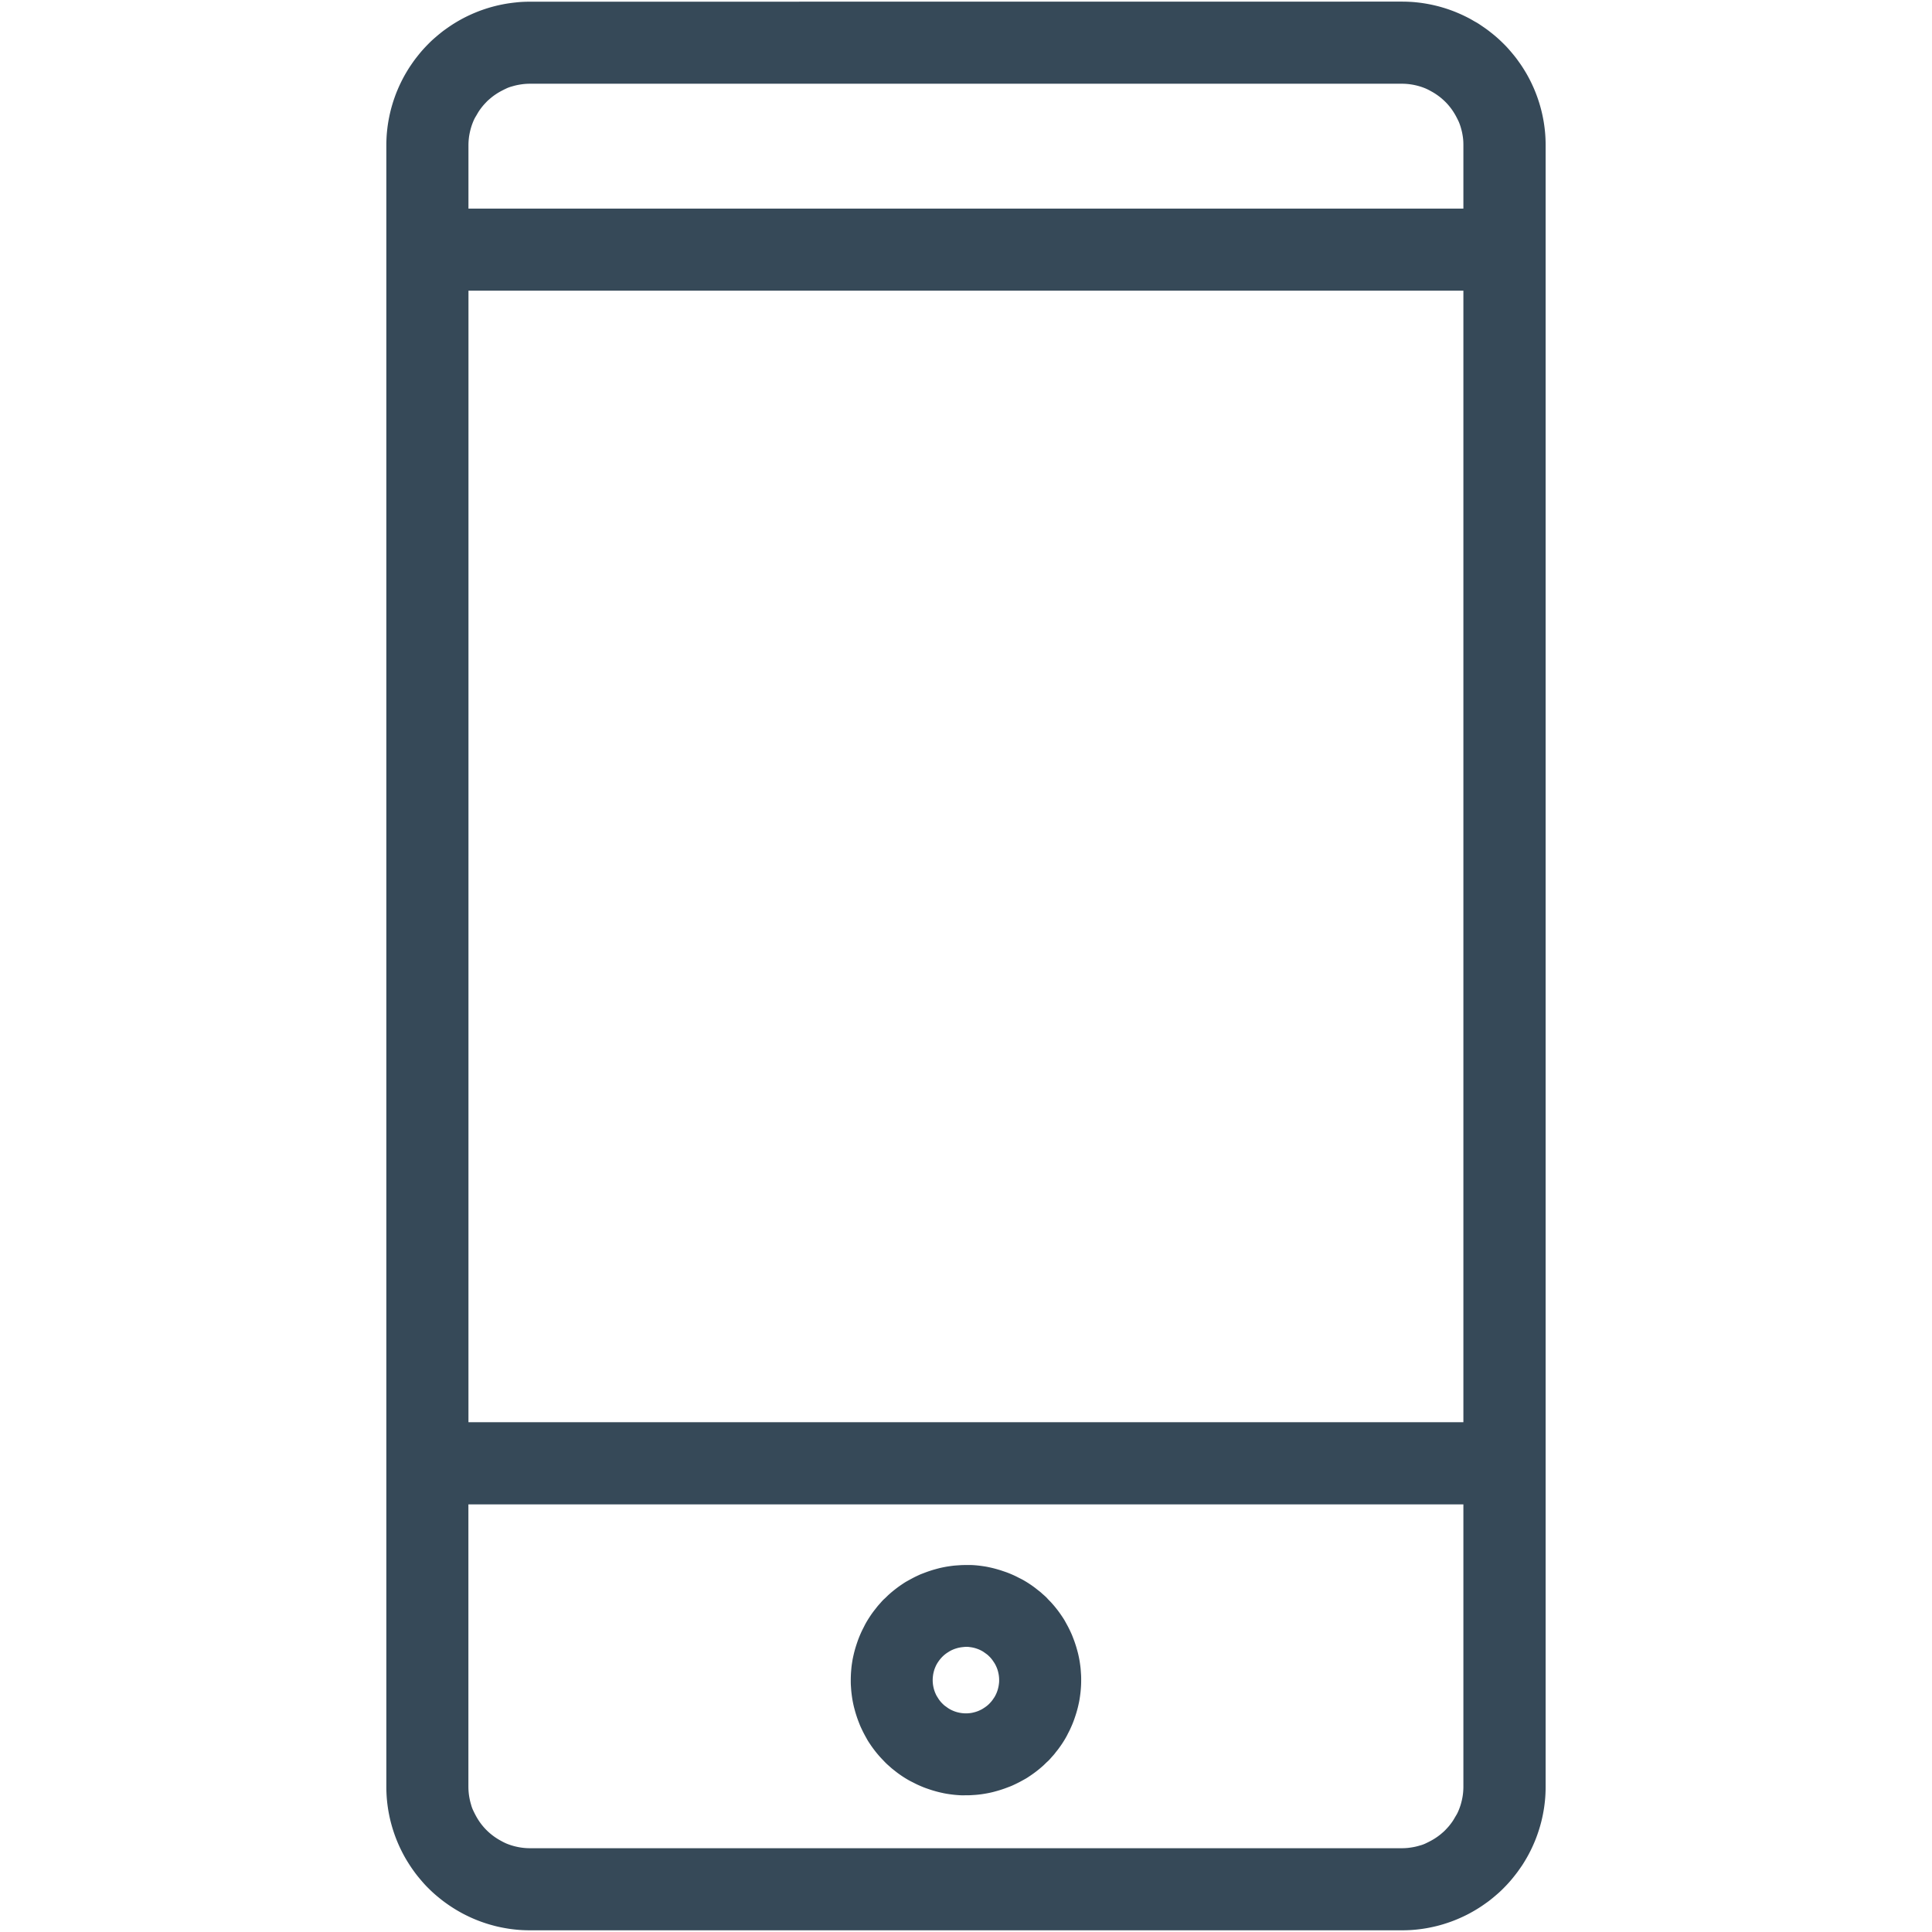 <?xml version="1.0" encoding="iso-8859-1"?>
<svg id="_2" data-name="2" xmlns="http://www.w3.org/2000/svg" xmlns:xlink="http://www.w3.org/1999/xlink" width="71.576" height="71.576" viewBox="0 0 71.576 71.576">
  <defs>
    <clipPath id="clip-path">
      <path id="Path_33" data-name="Path 33" d="M35.788,0A35.788,35.788,0,1,0,71.576,35.788,35.788,35.788,0,0,0,35.788,0Zm0,0" fill="#364958"/>
    </clipPath>
  </defs>
  <path id="Path_34" data-name="Path 34" d="M293.321,1.273q-.13,0-.261.006T292.8,1.3q-.13.013-.259.032t-.257.045q-.128.025-.255.057t-.252.07c-.083.025-.166.053-.248.082s-.163.061-.243.094-.16.069-.239.106-.156.076-.233.117-.152.084-.227.129-.148.091-.221.14-.144.1-.214.15-.138.105-.206.161-.133.112-.2.171-.128.118-.189.18-.122.125-.18.189-.115.13-.171.2-.109.136-.161.206-.1.141-.15.214-.095.146-.14.221-.088.15-.129.227-.08.155-.117.233-.072.158-.106.239-.065.162-.094.244-.057.165-.082.248-.049.167-.07.252-.04.17-.057.255-.032.171-.045.257-.023.172-.032.259-.015.173-.019.26-.006.174-.006.261V67.4q0,.131.006.261t.019.26q.013.13.032.259t.045.257q.025.128.057.255t.07.252q.038.125.082.248t.094.244q.05.121.106.239t.117.233q.061.115.129.227t.14.221q.073.109.15.214t.161.206q.083.1.171.2t.18.189q.092.093.189.18t.2.17q.1.083.206.161t.214.15q.109.073.221.14t.227.129q.115.061.233.117t.239.106q.121.05.243.094c.082.029.165.057.248.082s.167.048.252.07.169.04.255.057.171.032.257.045.173.023.259.032.174.015.261.019.174.006.261.006h32.3q.13,0,.261-.006t.261-.019q.13-.013.259-.032t.257-.045c.085-.017.17-.036.255-.057s.168-.044.252-.07.166-.053.248-.082.163-.061.243-.094.16-.069.239-.106.157-.076.233-.117.152-.084.227-.129.148-.091.221-.14.144-.1.214-.15.138-.105.206-.161.133-.112.2-.171.128-.118.189-.18.122-.125.18-.189.115-.13.171-.2.109-.136.161-.206.1-.141.151-.214.095-.146.14-.221.088-.15.129-.227.08-.155.117-.233.072-.158.106-.239.065-.162.094-.244.057-.165.082-.248.049-.167.07-.252.04-.17.057-.255.032-.171.045-.257.023-.172.032-.259.015-.173.019-.26.006-.174.006-.261V6.594q0-.131-.006-.261t-.019-.26q-.013-.13-.032-.259t-.045-.257q-.025-.128-.057-.255t-.07-.252q-.038-.125-.082-.248t-.094-.244c-.033-.081-.069-.16-.106-.239s-.076-.156-.117-.233-.084-.153-.129-.227-.091-.148-.14-.221-.1-.143-.151-.214-.105-.138-.161-.206-.112-.133-.171-.2-.118-.128-.18-.189-.125-.122-.189-.18-.13-.115-.2-.171-.136-.109-.206-.161-.141-.1-.214-.15-.146-.1-.221-.14-.15-.088-.227-.129-.155-.08-.233-.117-.158-.072-.239-.106-.162-.065-.243-.094-.165-.057-.248-.082-.167-.049-.252-.07-.169-.04-.255-.057-.171-.032-.257-.045-.173-.023-.259-.032-.174-.015-.261-.019-.174-.006-.261-.006Zm-2.28,10.706H327.9V53.9H291.04ZM327.9,67.4q0,.112-.011.224c-.007.074-.018.148-.033.221s-.033.146-.054.217-.047.142-.075.211-.06.136-.1.2-.074.13-.115.192-.086.122-.133.18-.1.113-.15.166-.108.1-.166.15a2.308,2.308,0,0,1-.372.248q-.1.053-.2.1t-.211.075q-.107.033-.217.054t-.221.033q-.112.011-.223.011h-32.3q-.112,0-.223-.011t-.221-.033q-.11-.022-.217-.054t-.211-.075q-.1-.043-.2-.1a2.308,2.308,0,0,1-.372-.248q-.087-.071-.166-.15t-.15-.166q-.071-.086-.133-.18t-.115-.192q-.053-.1-.1-.2t-.075-.211q-.033-.107-.054-.217c-.015-.073-.026-.147-.033-.221s-.011-.149-.011-.224V56.943H327.9Zm0-60.807V8.939H291.04V6.594q0-.112.011-.224c.007-.074.018-.148.033-.221s.033-.146.054-.217.047-.142.075-.211.06-.136.1-.2.074-.13.115-.192.086-.122.133-.18.1-.113.15-.166.108-.1.166-.15a2.308,2.308,0,0,1,.372-.248q.1-.053.2-.1t.211-.075q.107-.033.217-.054t.221-.033q.112-.011.223-.011h32.3q.112,0,.223.011t.221.033q.11.022.217.054t.211.075q.1.043.2.1a2.308,2.308,0,0,1,.372.248q.086.071.166.15t.15.166q.071.086.133.18t.115.192q.053.1.1.2c.029.069.054.139.075.211s.04.144.054.217.026.147.033.221S327.9,6.519,327.9,6.594Zm0,0" transform="translate(-273.685 -1.21)" fill="#364958"/>
  <path id="Path_35" data-name="Path 35" d="M638.326,1174.766c.07,0,.14,0,.21-.005s.14-.008.209-.015.139-.015.208-.026.138-.022.207-.036.137-.029.2-.046.135-.036.2-.056.133-.042.2-.066.131-.049.2-.075.129-.055.192-.085.126-.061.188-.094.122-.067.182-.1.119-.073.177-.112.115-.079.172-.121.111-.084.166-.129.107-.09.159-.137.1-.1.152-.145.1-.1.145-.152.093-.1.137-.159.088-.109.129-.165.082-.113.121-.171.076-.117.112-.177.07-.121.1-.182.065-.124.094-.187.058-.127.085-.192.052-.13.076-.2.045-.132.066-.2.039-.135.056-.2.032-.136.046-.2.026-.137.036-.207.019-.139.026-.208.012-.139.016-.209.005-.14.005-.21,0-.14-.005-.21-.009-.14-.015-.209-.016-.139-.026-.208-.022-.138-.036-.207-.029-.137-.046-.2-.036-.135-.056-.2-.042-.133-.066-.2-.049-.131-.076-.2-.055-.129-.085-.192-.061-.126-.094-.187-.067-.123-.1-.182-.073-.119-.112-.177-.079-.115-.121-.172-.085-.111-.129-.165-.09-.107-.137-.159-.1-.1-.145-.152-.1-.1-.152-.145-.1-.093-.159-.137-.109-.087-.165-.129-.113-.082-.171-.121-.117-.076-.177-.112-.121-.07-.183-.1-.124-.064-.187-.094-.127-.058-.192-.085-.13-.052-.2-.075-.132-.046-.2-.066-.134-.039-.2-.056-.136-.032-.2-.046-.138-.026-.207-.036-.139-.019-.208-.026-.139-.012-.209-.015-.14,0-.21,0-.14,0-.21.005-.14.009-.209.015-.139.016-.208.026-.138.022-.207.036-.137.029-.2.046-.135.036-.2.056-.133.042-.2.066-.131.049-.2.075-.128.055-.192.085-.126.062-.187.095-.122.067-.182.1-.119.073-.177.112-.115.079-.171.121-.111.085-.165.129-.107.09-.159.137-.1.1-.152.145-.1.1-.145.152-.092.1-.137.159-.087.109-.129.165-.082.113-.121.172-.076.117-.112.177-.07.121-.1.182-.064.124-.094.187-.058.127-.085.192-.052.13-.076.2-.045.132-.066.2-.039.134-.056.2-.032.136-.046.2-.025.137-.036.207-.019.138-.025.208-.012.139-.015.209-.005.14-.005.21,0,.14.005.209.009.139.016.209.016.139.026.208.022.138.036.206.029.137.046.2.036.135.056.2.042.133.066.2.049.131.076.2.055.128.085.191.061.125.094.187.067.122.1.182.073.119.112.177.079.115.121.171.084.111.129.165.09.107.137.158.095.1.144.152.1.1.152.145.1.092.158.137.109.087.165.129.113.082.171.121.117.076.177.112.121.07.182.1.124.064.187.094.127.058.191.085.129.052.2.076.132.046.2.066.134.039.2.056.136.032.2.046.137.026.206.036.138.019.208.026.139.012.209.016S638.257,1174.766,638.326,1174.766Zm0-5.5c.04,0,.081,0,.121.006s.08.01.12.018.079.017.117.029.077.025.114.04a1.178,1.178,0,0,1,.109.052c.036.019.07.04.1.062s.066.046.1.072.061.053.09.081.056.058.081.09a1.11,1.11,0,0,1,.072.1,1.2,1.2,0,0,1,.063.1c.019.036.036.072.052.109s.029.075.041.114.021.078.029.117.014.079.018.12.006.08.006.121,0,.081-.006.121a1.192,1.192,0,0,1-.018.12c-.008.04-.018.079-.029.117s-.025.077-.04.114-.033.074-.052.11-.04.07-.062.1a1.188,1.188,0,0,1-.072.1c-.026.031-.053.061-.081.09s-.058.056-.089.081a1.189,1.189,0,0,1-.1.072q-.05.034-.1.062c-.036.019-.072.036-.109.052s-.075.029-.114.041-.078.021-.117.03-.08.014-.12.018-.081.006-.121.006a1.2,1.2,0,0,1-.121-.006,1.131,1.131,0,0,1-.12-.018,1.188,1.188,0,0,1-.117-.029c-.039-.012-.076-.025-.114-.041s-.074-.033-.109-.052-.07-.04-.1-.062-.066-.047-.1-.072-.061-.053-.09-.081-.056-.058-.081-.089-.05-.064-.072-.1-.043-.068-.062-.1-.036-.072-.052-.109-.029-.075-.041-.114a1.205,1.205,0,0,1-.029-.117c-.008-.04-.014-.079-.018-.12a1.205,1.205,0,0,1,0-.241q.006-.06.017-.12c.008-.039.018-.078.029-.117s.025-.077.041-.114a1.141,1.141,0,0,1,.051-.109q.029-.053.062-.1a1.237,1.237,0,0,1,.153-.187c.028-.029.058-.055.089-.081a1.165,1.165,0,0,1,.1-.072c.034-.022.068-.043.1-.062a1.181,1.181,0,0,1,.109-.052c.037-.016.075-.029.114-.041s.077-.022.117-.03.079-.014.119-.018S638.286,1169.267,638.326,1169.267Zm0,0" transform="translate(-602.543 -1108.255)" fill="#364958"/>
</svg>
